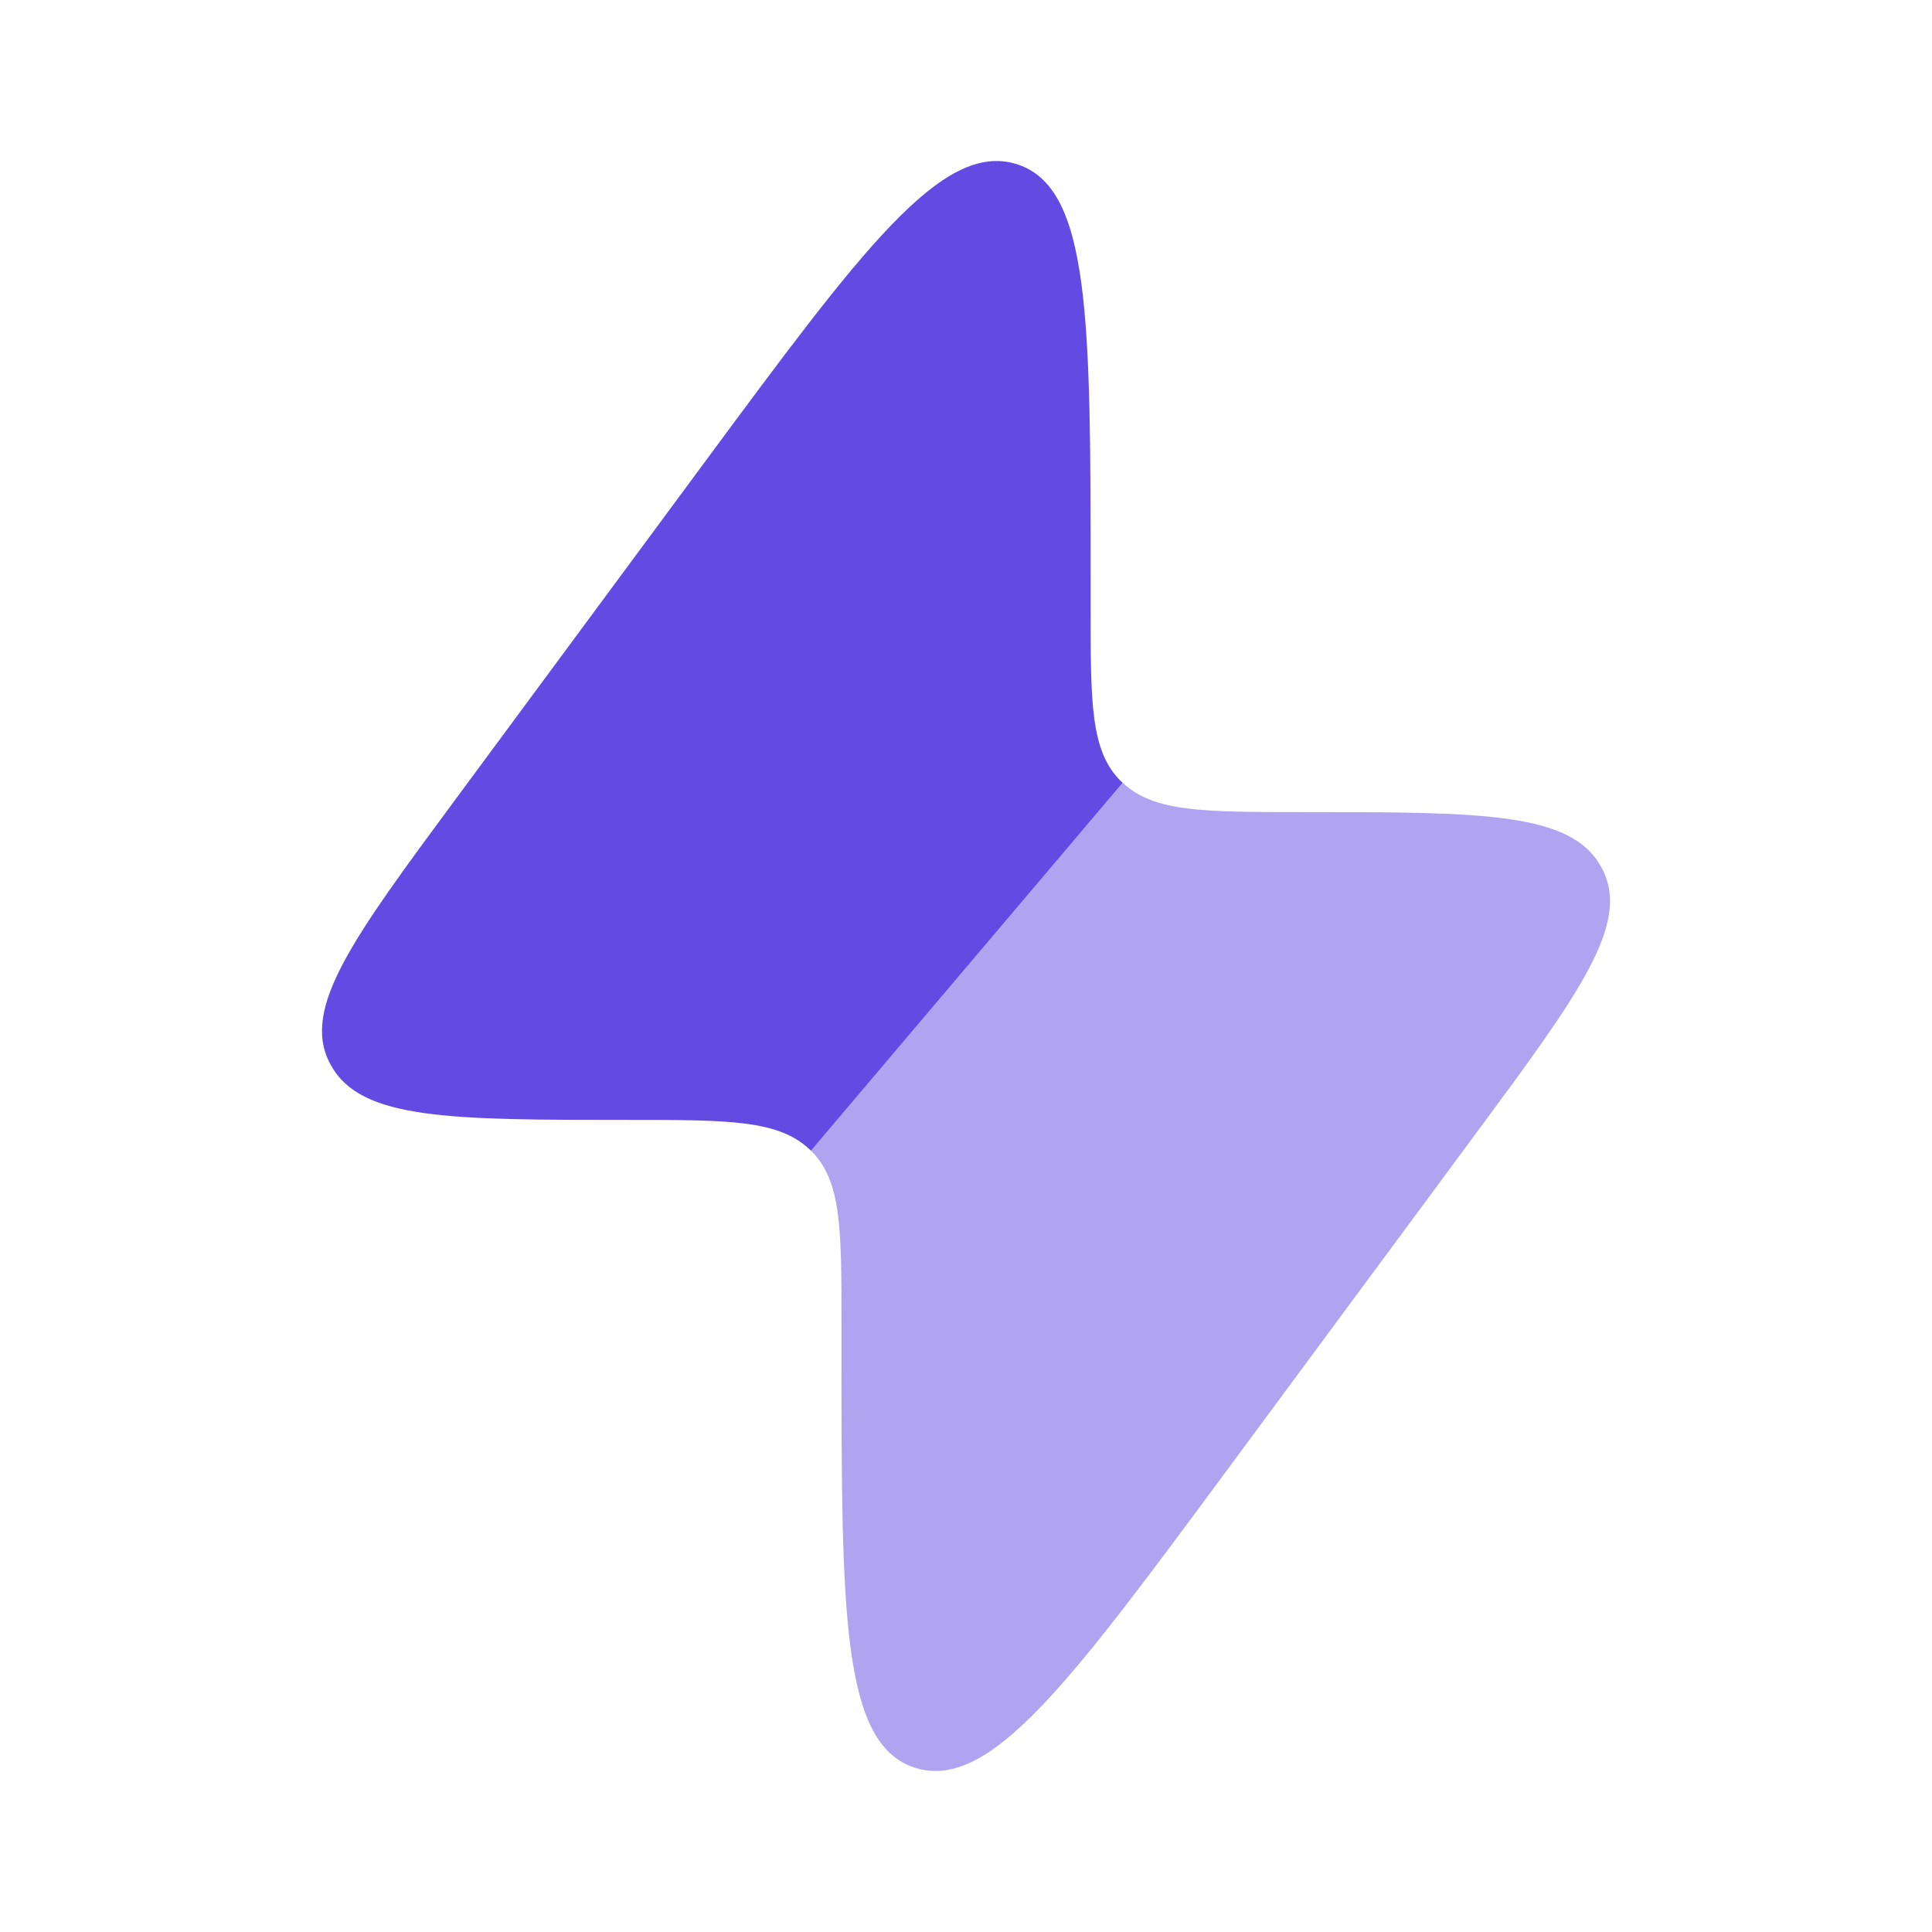 <svg width="18" height="18" viewBox="0 0 18 18" fill="none" xmlns="http://www.w3.org/2000/svg">
<path fill-rule="evenodd" clip-rule="evenodd" d="M6.549 4.328L4.252 7.436C3.289 8.739 2.807 9.391 3.072 9.904C3.077 9.912 3.081 9.921 3.086 9.929C3.367 10.434 4.199 10.434 5.863 10.434C6.788 10.434 7.25 10.434 7.541 10.707L7.556 10.721L10.46 7.293L10.444 7.279C10.161 7 10.161 6.556 10.161 5.668V5.435C10.161 2.972 10.161 1.74 9.468 1.528C8.776 1.316 8.033 2.32 6.549 4.328Z" fill="#634AE3"/>
<path opacity="0.5" d="M7.84 12.332L7.84 12.565C7.84 15.028 7.839 16.26 8.532 16.472C9.225 16.684 9.967 15.68 11.451 13.671L13.748 10.564C14.711 9.261 15.193 8.609 14.928 8.096C14.923 8.088 14.919 8.079 14.914 8.071C14.633 7.566 13.801 7.566 12.137 7.566C11.212 7.566 10.75 7.566 10.46 7.293L7.556 10.721C7.84 11 7.84 11.444 7.84 12.332Z" fill="#634AE3"/>
</svg>
